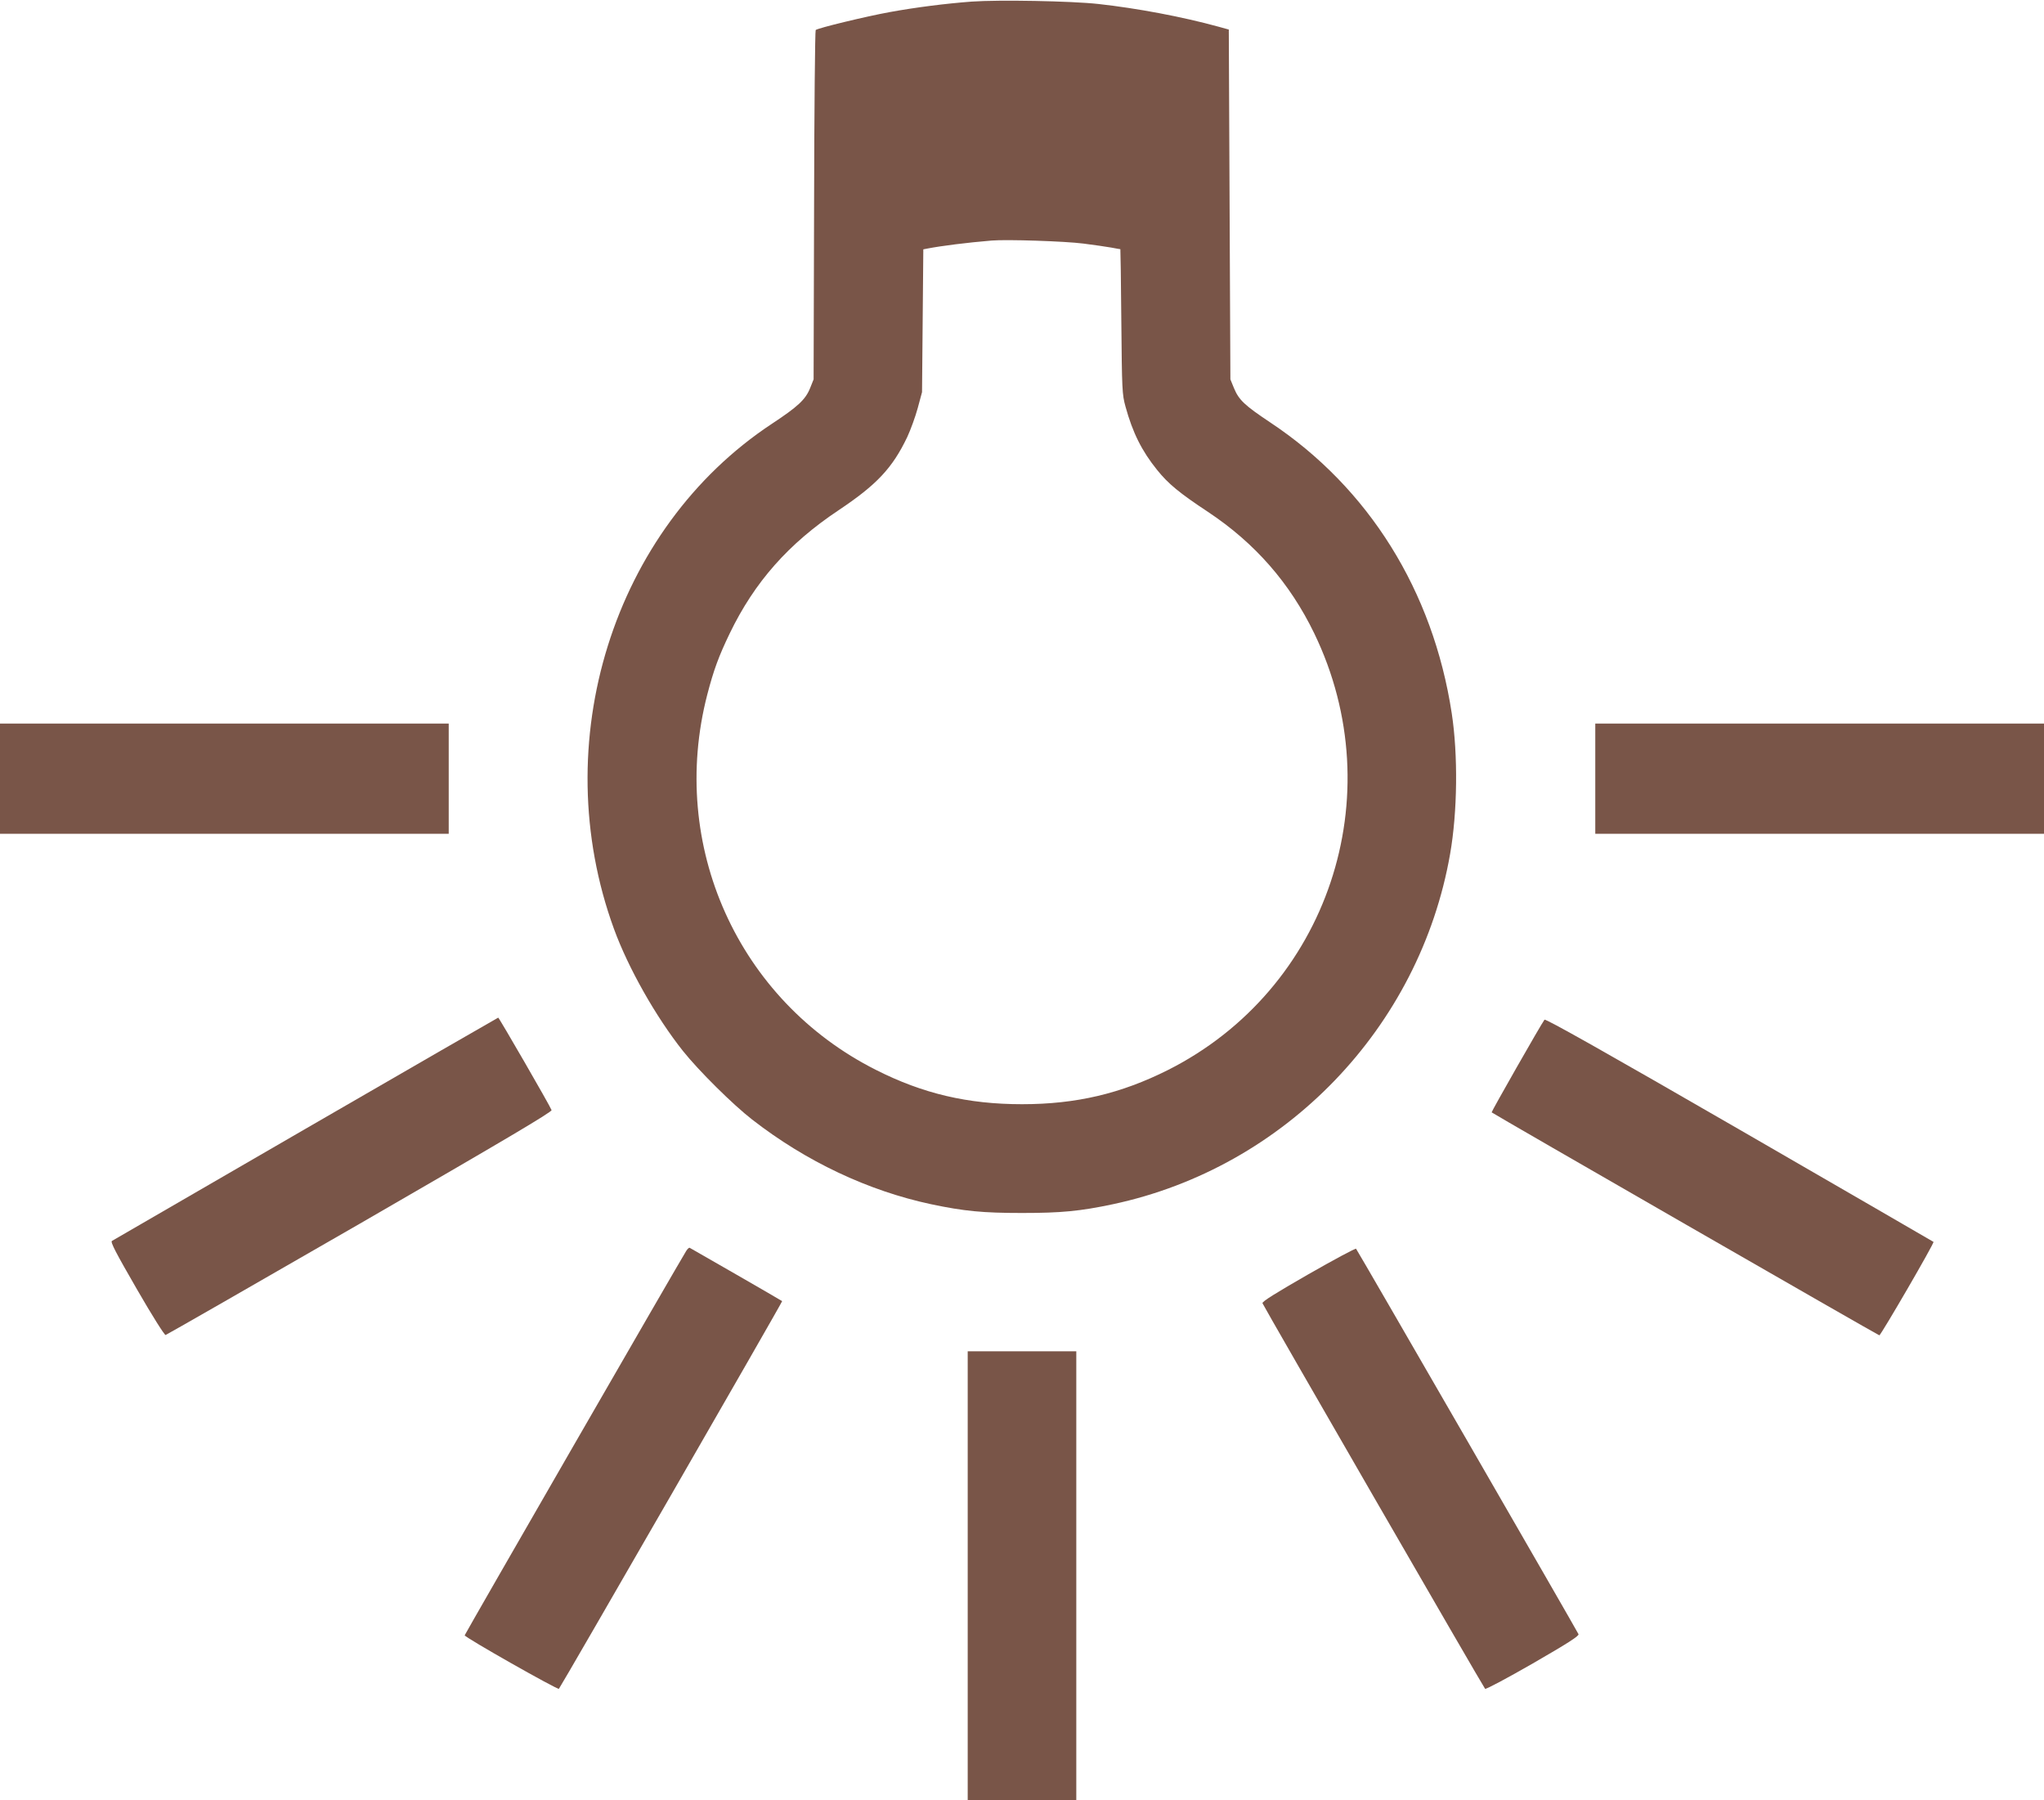 <?xml version="1.0" standalone="no"?>
<!DOCTYPE svg PUBLIC "-//W3C//DTD SVG 20010904//EN"
 "http://www.w3.org/TR/2001/REC-SVG-20010904/DTD/svg10.dtd">
<svg version="1.0" xmlns="http://www.w3.org/2000/svg"
 width="1280pt" height="1127pt" viewBox="0 0 1280 1127"
 preserveAspectRatio="xMidYMid meet">
<g transform="translate(0,1127) scale(0.1,-0.1)"
fill="#795548" stroke="none">
<path d="M6085 11260 c-161 -12 -351 -36 -515 -66 -148 -27 -450 -100 -462
-112 -4 -4 -9 -498 -10 -1097 l-3 -1090 -22 -55 c-29 -72 -77 -116 -239 -223
-996 -657 -1415 -1997 -989 -3163 89 -244 262 -550 432 -764 99 -124 313 -336
433 -429 338 -263 727 -446 1120 -530 208 -44 326 -55 570 -55 244 0 363 11
570 55 1078 230 1921 1105 2111 2193 46 263 50 620 10 881 -117 766 -520 1411
-1136 1820 -162 108 -197 141 -228 216 l-22 54 -5 1095 -5 1095 -65 18 c-226
62 -507 115 -751 142 -172 19 -626 27 -794 15z m700 -1515 c66 -8 144 -20 174
-25 30 -6 56 -10 57 -10 1 0 4 -204 6 -452 4 -429 5 -457 26 -533 45 -164 102
-278 198 -397 70 -87 139 -144 319 -263 294 -195 513 -446 665 -760 492 -1017
86 -2229 -916 -2734 -295 -148 -575 -214 -914 -214 -339 0 -621 66 -915 215
-864 435 -1300 1406 -1056 2349 40 154 72 241 141 384 155 321 368 562 682
771 238 159 336 263 429 457 21 45 51 127 66 182 l27 100 4 447 4 447 26 5
c88 17 246 37 402 50 93 8 459 -4 575 -19z"/>
<path d="M0 6395 l0 -345 1405 0 1405 0 0 345 0 345 -1405 0 -1405 0 0 -345z"/>
<path d="M9990 6395 l0 -345 1405 0 1405 0 0 345 0 345 -1405 0 -1405 0 0
-345z"/>
<path d="M1915 4204 c-660 -382 -1206 -698 -1214 -703 -11 -6 24 -73 155 -300
98 -170 174 -290 181 -289 7 2 555 316 1218 698 902 521 1203 699 1199 710 -9
26 -329 579 -334 579 -3 -1 -545 -313 -1205 -695z"/>
<path d="M9672 4886 c-21 -27 -334 -577 -331 -580 14 -12 2421 -1396 2428
-1396 9 0 346 579 339 585 -2 2 -549 318 -1215 703 -835 482 -1215 696 -1221
688z"/>
<path d="M4297 3438 c-37 -58 -1387 -2400 -1387 -2406 0 -13 583 -343 590
-335 14 16 1402 2425 1398 2427 -5 5 -571 330 -579 334 -4 2 -14 -7 -22 -20z"/>
<path d="M8193 3292 c-202 -116 -291 -171 -287 -181 6 -18 1383 -2403 1394
-2414 4 -5 139 67 299 159 222 128 290 172 286 183 -8 19 -1384 2403 -1393
2413 -4 4 -138 -68 -299 -160z"/>
<path d="M6060 1405 l0 -1405 340 0 340 0 0 1405 0 1405 -340 0 -340 0 0
-1405z"/>
</g>
</svg>
